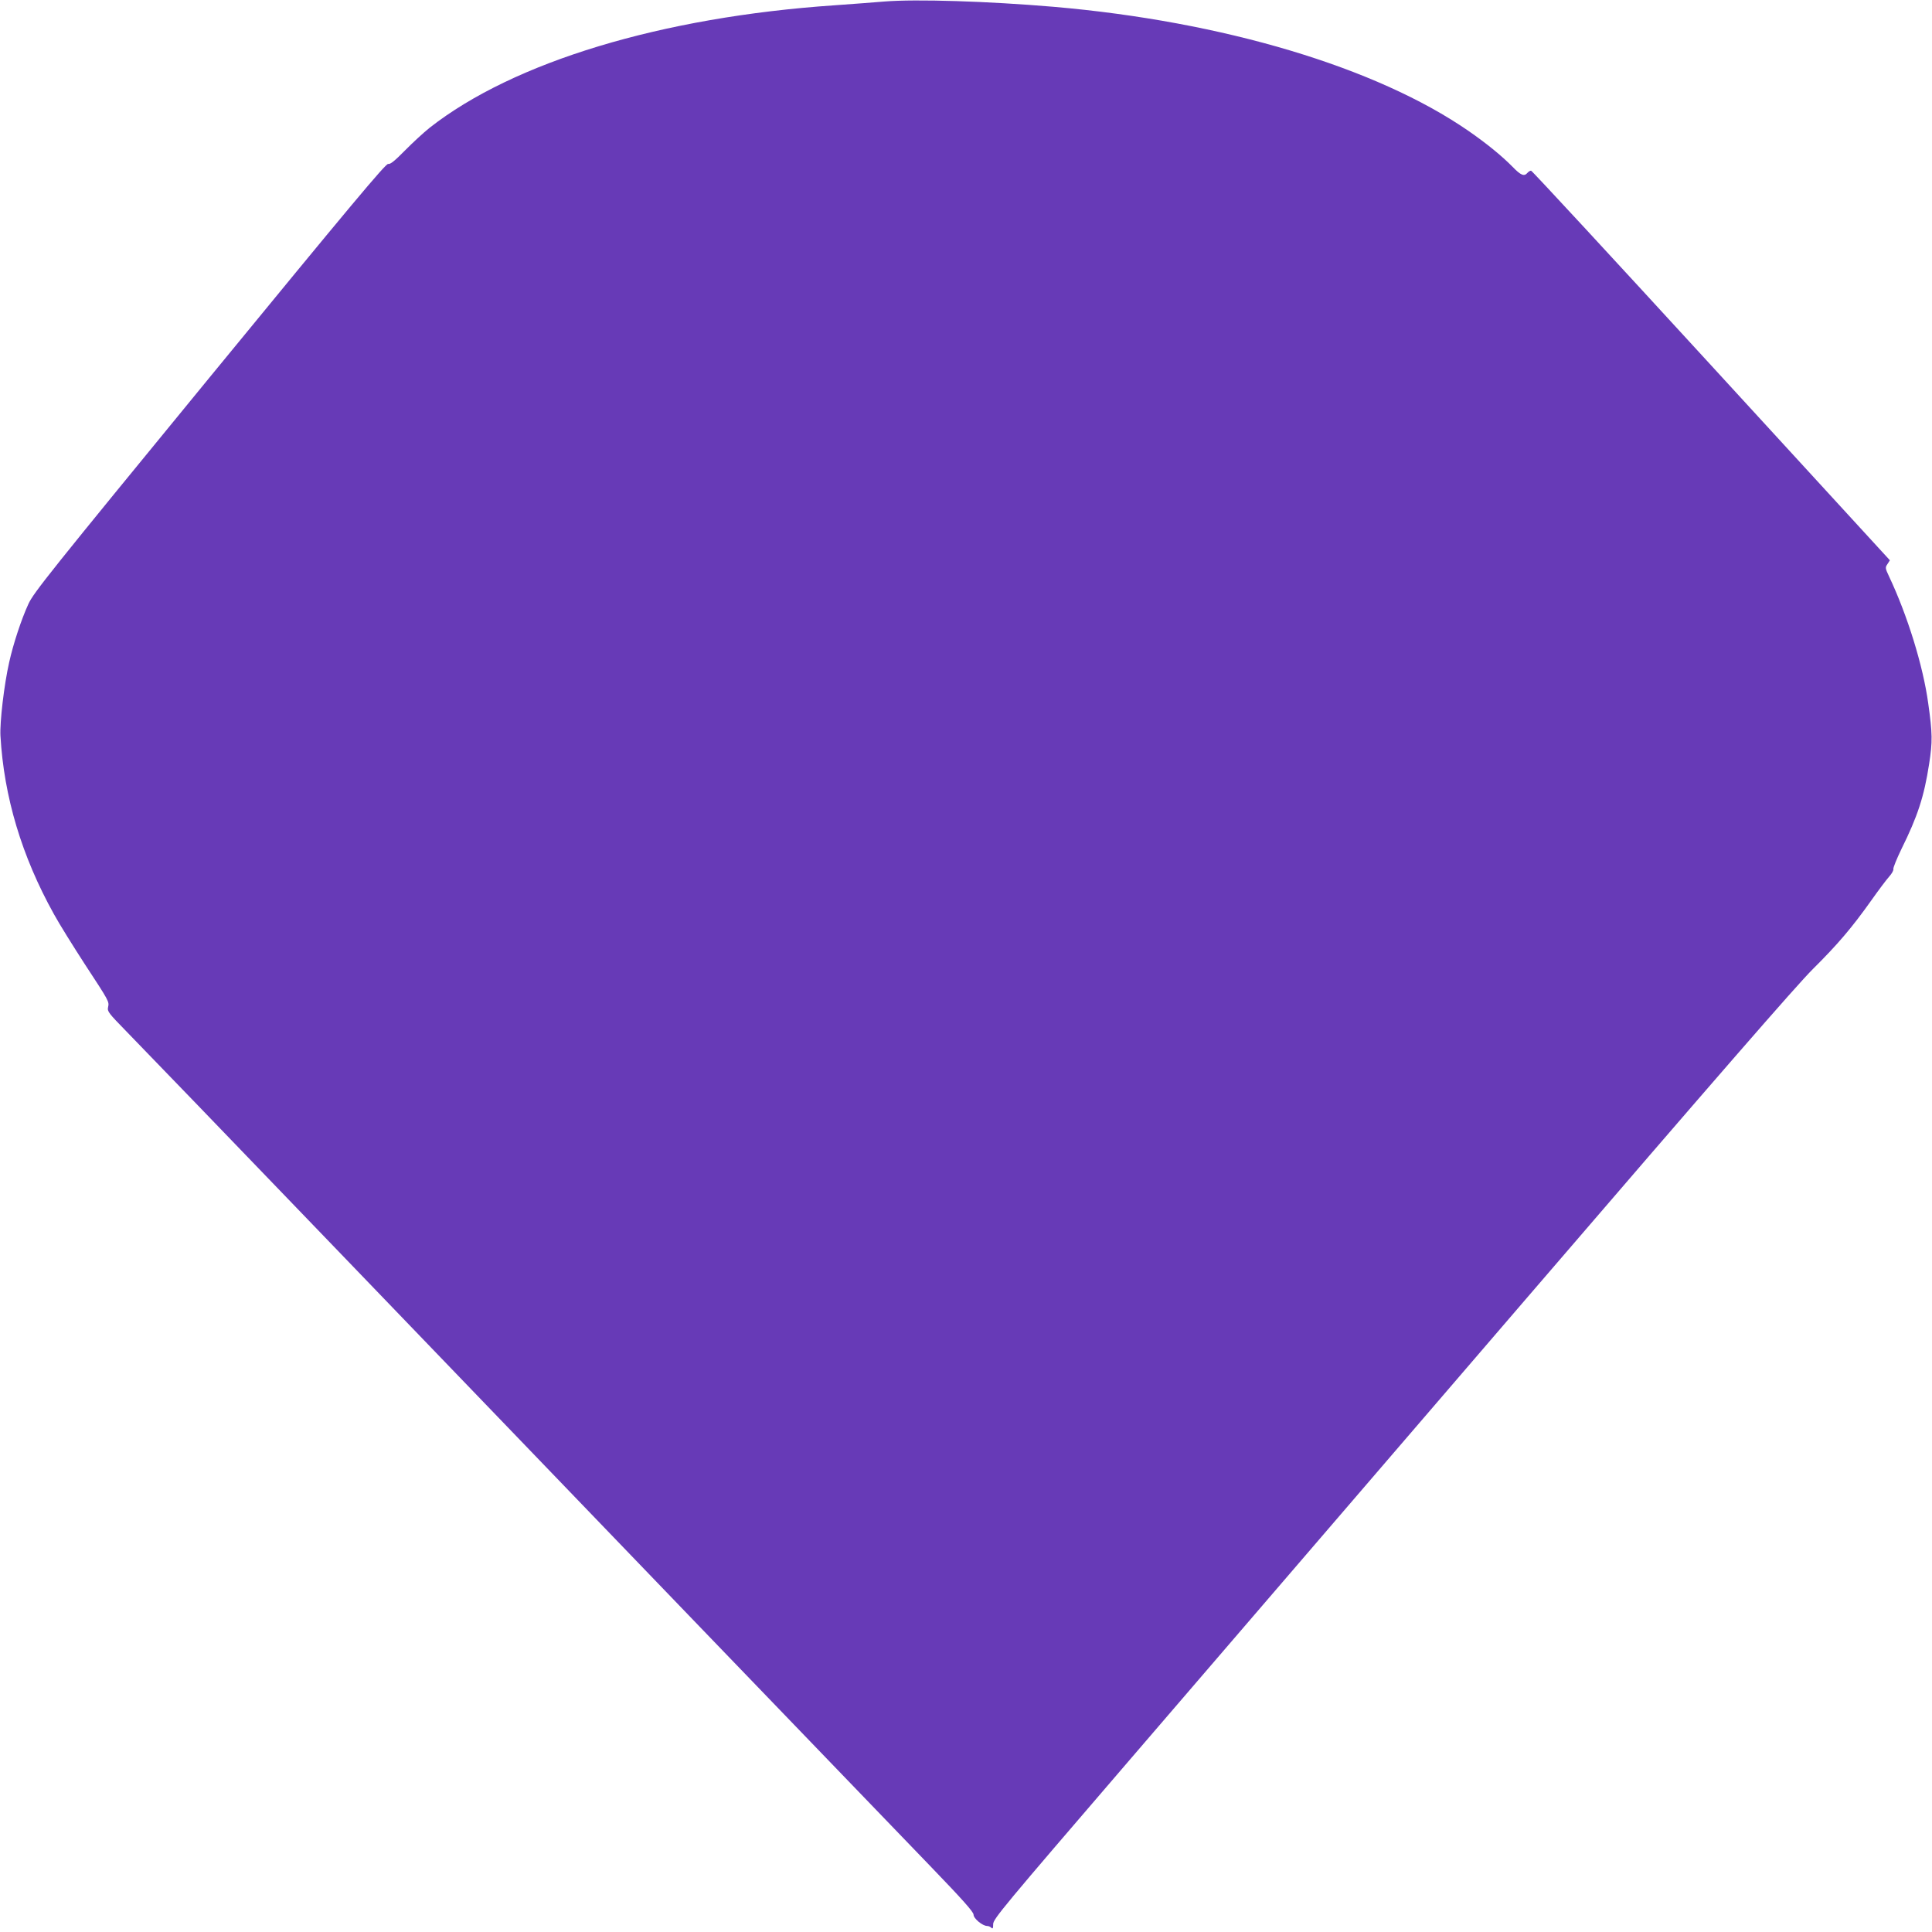 <?xml version="1.0" standalone="no"?>
<!DOCTYPE svg PUBLIC "-//W3C//DTD SVG 20010904//EN"
 "http://www.w3.org/TR/2001/REC-SVG-20010904/DTD/svg10.dtd">
<svg version="1.0" xmlns="http://www.w3.org/2000/svg"
 width="1280pt" height="1280pt" viewBox="0 0 1280 1280"
 preserveAspectRatio="xMidYMid meet">
<g transform="translate(0,1280) scale(0.1,-0.1)"
fill="#673ab7" stroke="none">
<path d="M5860 12790 c-58 -5 -206 -16 -330 -25 -1147 -78 -2127 -375 -2683
-811 -40 -32 -114 -100 -164 -151 -69 -70 -98 -93 -111 -89 -15 5 -248 -274
-1183 -1414 -1064 -1298 -1167 -1427 -1201 -1502 -47 -102 -101 -267 -127
-385 -34 -149 -63 -400 -58 -488 23 -404 141 -798 354 -1181 36 -66 128 -213
203 -329 165 -252 164 -250 156 -288 -6 -28 3 -39 122 -161 71 -72 713 -738
1428 -1481 1527 -1588 3489 -3625 3897 -4048 214 -222 287 -304 287 -322 0
-26 60 -75 90 -75 9 0 21 -5 28 -12 9 -9 12 -4 12 24 0 34 65 112 893 1075
491 571 1680 1954 2642 3073 1256 1461 1791 2076 1896 2180 164 163 257 272
385 452 48 68 102 140 120 160 19 21 31 44 28 51 -2 7 22 67 54 133 107 216
150 348 183 563 23 147 22 203 -6 401 -34 249 -138 584 -260 842 -25 53 -26
58 -10 81 l16 25 -1183 1290 c-651 710 -1188 1291 -1194 1291 -6 1 -17 -6 -24
-14 -22 -26 -44 -17 -100 41 -72 73 -173 155 -290 236 -610 422 -1626 726
-2750 823 -435 37 -911 52 -1120 35z"/>
</g>
</svg>
